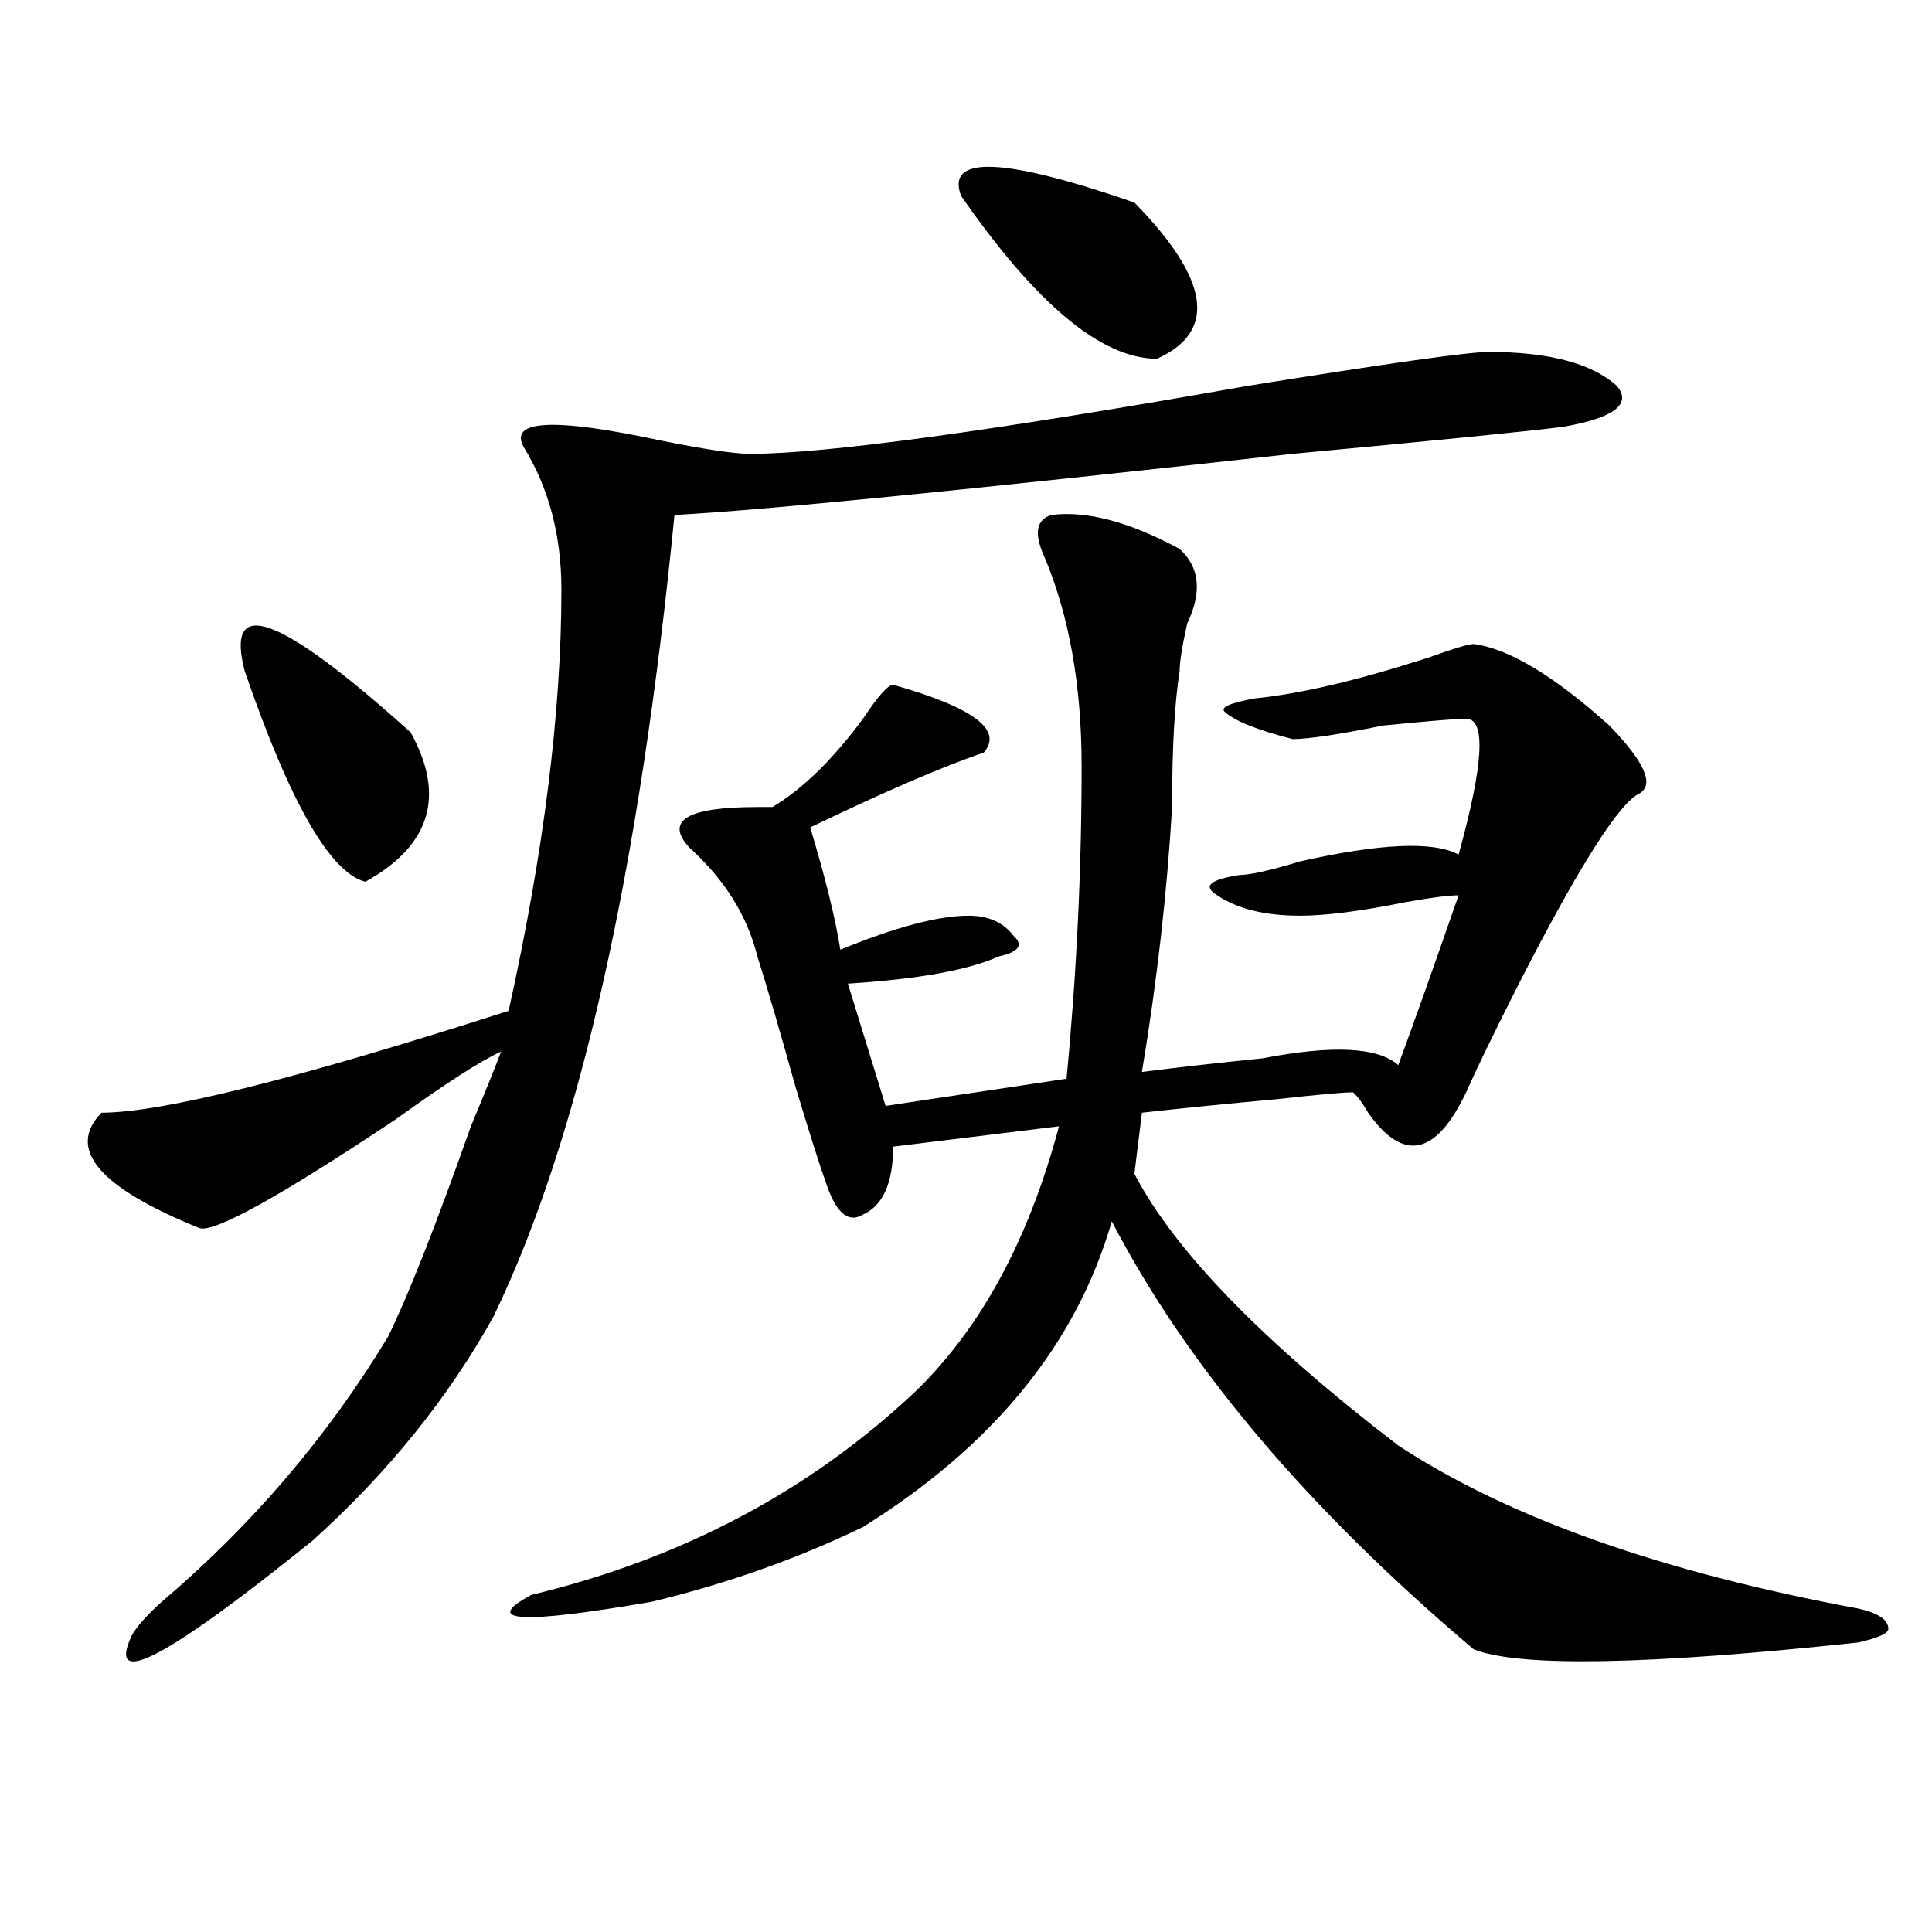 <?xml version="1.0" encoding="utf-8"?>
<!-- Generator: Adobe Illustrator 16.0.0, SVG Export Plug-In . SVG Version: 6.00 Build 0)  -->
<!DOCTYPE svg PUBLIC "-//W3C//DTD SVG 1.1//EN" "http://www.w3.org/Graphics/SVG/1.1/DTD/svg11.dtd">
<svg version="1.1" id="图层_1" xmlns="http://www.w3.org/2000/svg" xmlns:xlink="http://www.w3.org/1999/xlink" x="0px" y="0px"
	 width="1000px" height="1000px" viewBox="0 0 1000 1000" enable-background="new 0 0 1000 1000" xml:space="preserve">
<path d="M770.566,182.172c31.219,0,53.291,5.878,66.34,17.578c7.805,9.394-1.342,16.425-27.316,21.094
	c-18.231,2.362-65.06,7.031-140.484,14.063c-169.143,18.786-275.786,29.333-319.992,31.641
	c-18.231,185.175-49.45,323.438-93.656,414.844c-23.414,42.188-54.633,80.859-93.656,116.016
	c-75.486,60.919-106.705,77.344-93.656,49.219c2.561-4.725,7.805-10.547,15.609-17.578c46.828-39.825,85.852-85.528,117.07-137.109
	c10.365-21.094,24.694-57.403,42.926-108.984c7.805-18.731,12.987-31.641,15.609-38.672c-10.427,4.725-28.658,16.425-54.633,35.156
	c-59.877,39.881-93.656,58.612-101.461,56.25c-52.072-21.094-68.962-40.979-50.73-59.766c31.219,0,101.461-17.578,210.727-52.734
	c18.17-82.013,27.316-154.688,27.316-217.969c0-28.125-6.524-52.734-19.512-73.828c-7.805-14.063,15.609-15.216,70.242-3.516
	c23.414,4.724,39.023,7.031,46.828,7.031c39.023,0,124.875-11.7,257.555-35.156C718.494,188.05,760.14,182.172,770.566,182.172z
	 M126.68,347.406c-10.427-39.825,18.17-29.278,85.852,31.641c18.17,32.85,10.365,58.612-23.414,77.344
	C170.886,451.722,150.094,415.412,126.68,347.406z M544.23,266.547c18.17-2.308,40.304,3.516,66.34,17.578
	c10.365,9.394,11.707,22.303,3.902,38.672c-2.622,11.756-3.902,19.94-3.902,24.609c-2.622,16.425-3.902,39.881-3.902,70.313
	c-2.622,44.55-7.805,90.253-15.609,137.109c18.17-2.307,39.023-4.669,62.438-7.031c36.401-7.031,59.815-5.822,70.242,3.516
	c7.805-21.094,18.17-50.372,31.219-87.891c-5.244,0-14.329,1.209-27.316,3.516c-23.414,4.725-41.646,7.031-54.633,7.031
	c-18.231,0-32.561-3.516-42.926-10.547c-7.805-4.669-3.902-8.185,11.707-10.547c5.183,0,15.609-2.307,31.219-7.031
	c41.584-9.338,68.9-10.547,81.949-3.516c12.987-46.856,14.268-70.313,3.902-70.313c-5.244,0-19.512,1.209-42.926,3.516
	c-23.414,4.725-39.023,7.031-46.828,7.031c-18.231-4.669-29.938-9.338-35.121-14.063c-2.622-2.307,2.561-4.669,15.609-7.031
	c23.414-2.307,53.291-9.338,89.754-21.094c12.987-4.669,20.792-7.031,23.414-7.031c18.17,2.362,41.584,16.425,70.242,42.188
	c18.17,18.787,23.414,30.487,15.609,35.156c-10.427,4.725-31.219,37.519-62.438,98.438c-13.049,25.818-22.134,44.55-27.316,56.25
	c-15.609,32.85-32.561,36.365-50.73,10.547c-2.622-4.669-5.244-8.185-7.805-10.547c-5.244,0-18.231,1.209-39.023,3.516
	c-26.036,2.362-49.45,4.725-70.242,7.031l-3.902,31.641c20.792,39.881,66.34,86.737,136.582,140.625
	c57.193,37.519,136.582,65.588,238.043,84.375c10.365,2.307,15.609,5.822,15.609,10.547c0,2.307-5.244,4.669-15.609,7.031
	c-109.266,11.7-175.605,12.854-199.02,3.516c-85.852-72.619-148.289-146.447-187.313-221.484
	c-18.231,63.281-61.157,116.016-128.777,158.203c-33.841,16.369-70.242,29.278-109.266,38.672
	c-67.682,11.7-88.474,10.547-62.438-3.516c78.047-18.787,144.387-53.888,199.02-105.469c33.779-32.794,58.535-78.497,74.145-137.109
	L462.281,593.5c0,18.787-5.244,30.487-15.609,35.156c-7.805,4.725-14.329-1.153-19.512-17.578
	c-2.622-7.031-7.805-23.4-15.609-49.219c-7.805-28.125-14.329-50.372-19.512-66.797c-5.244-21.094-16.951-39.825-35.121-56.25
	c-13.049-14.063-1.342-21.094,35.121-21.094c2.561,0,5.183,0,7.805,0c15.609-9.338,31.219-24.609,46.828-45.703
	c7.805-11.7,12.987-17.578,15.609-17.578c41.584,11.756,57.193,23.456,46.828,35.156c-20.854,7.031-50.73,19.94-89.754,38.672
	c7.805,25.818,12.987,46.912,15.609,63.281c28.597-11.7,50.73-17.578,66.34-17.578c10.365,0,18.17,3.516,23.414,10.547
	c5.183,4.725,2.561,8.24-7.805,10.547c-15.609,7.031-41.646,11.756-78.047,14.063l19.512,63.281l93.656-14.063
	c5.183-53.888,7.805-107.775,7.805-161.719c0-42.188-6.524-78.497-19.512-108.984C535.084,275.94,536.426,268.909,544.23,266.547z
	 M497.402,101.313c-7.805-21.094,22.072-19.886,89.754,3.516c39.023,39.88,42.926,66.797,11.707,80.859
	C570.205,185.688,536.426,157.563,497.402,101.313z"/>
</svg>
